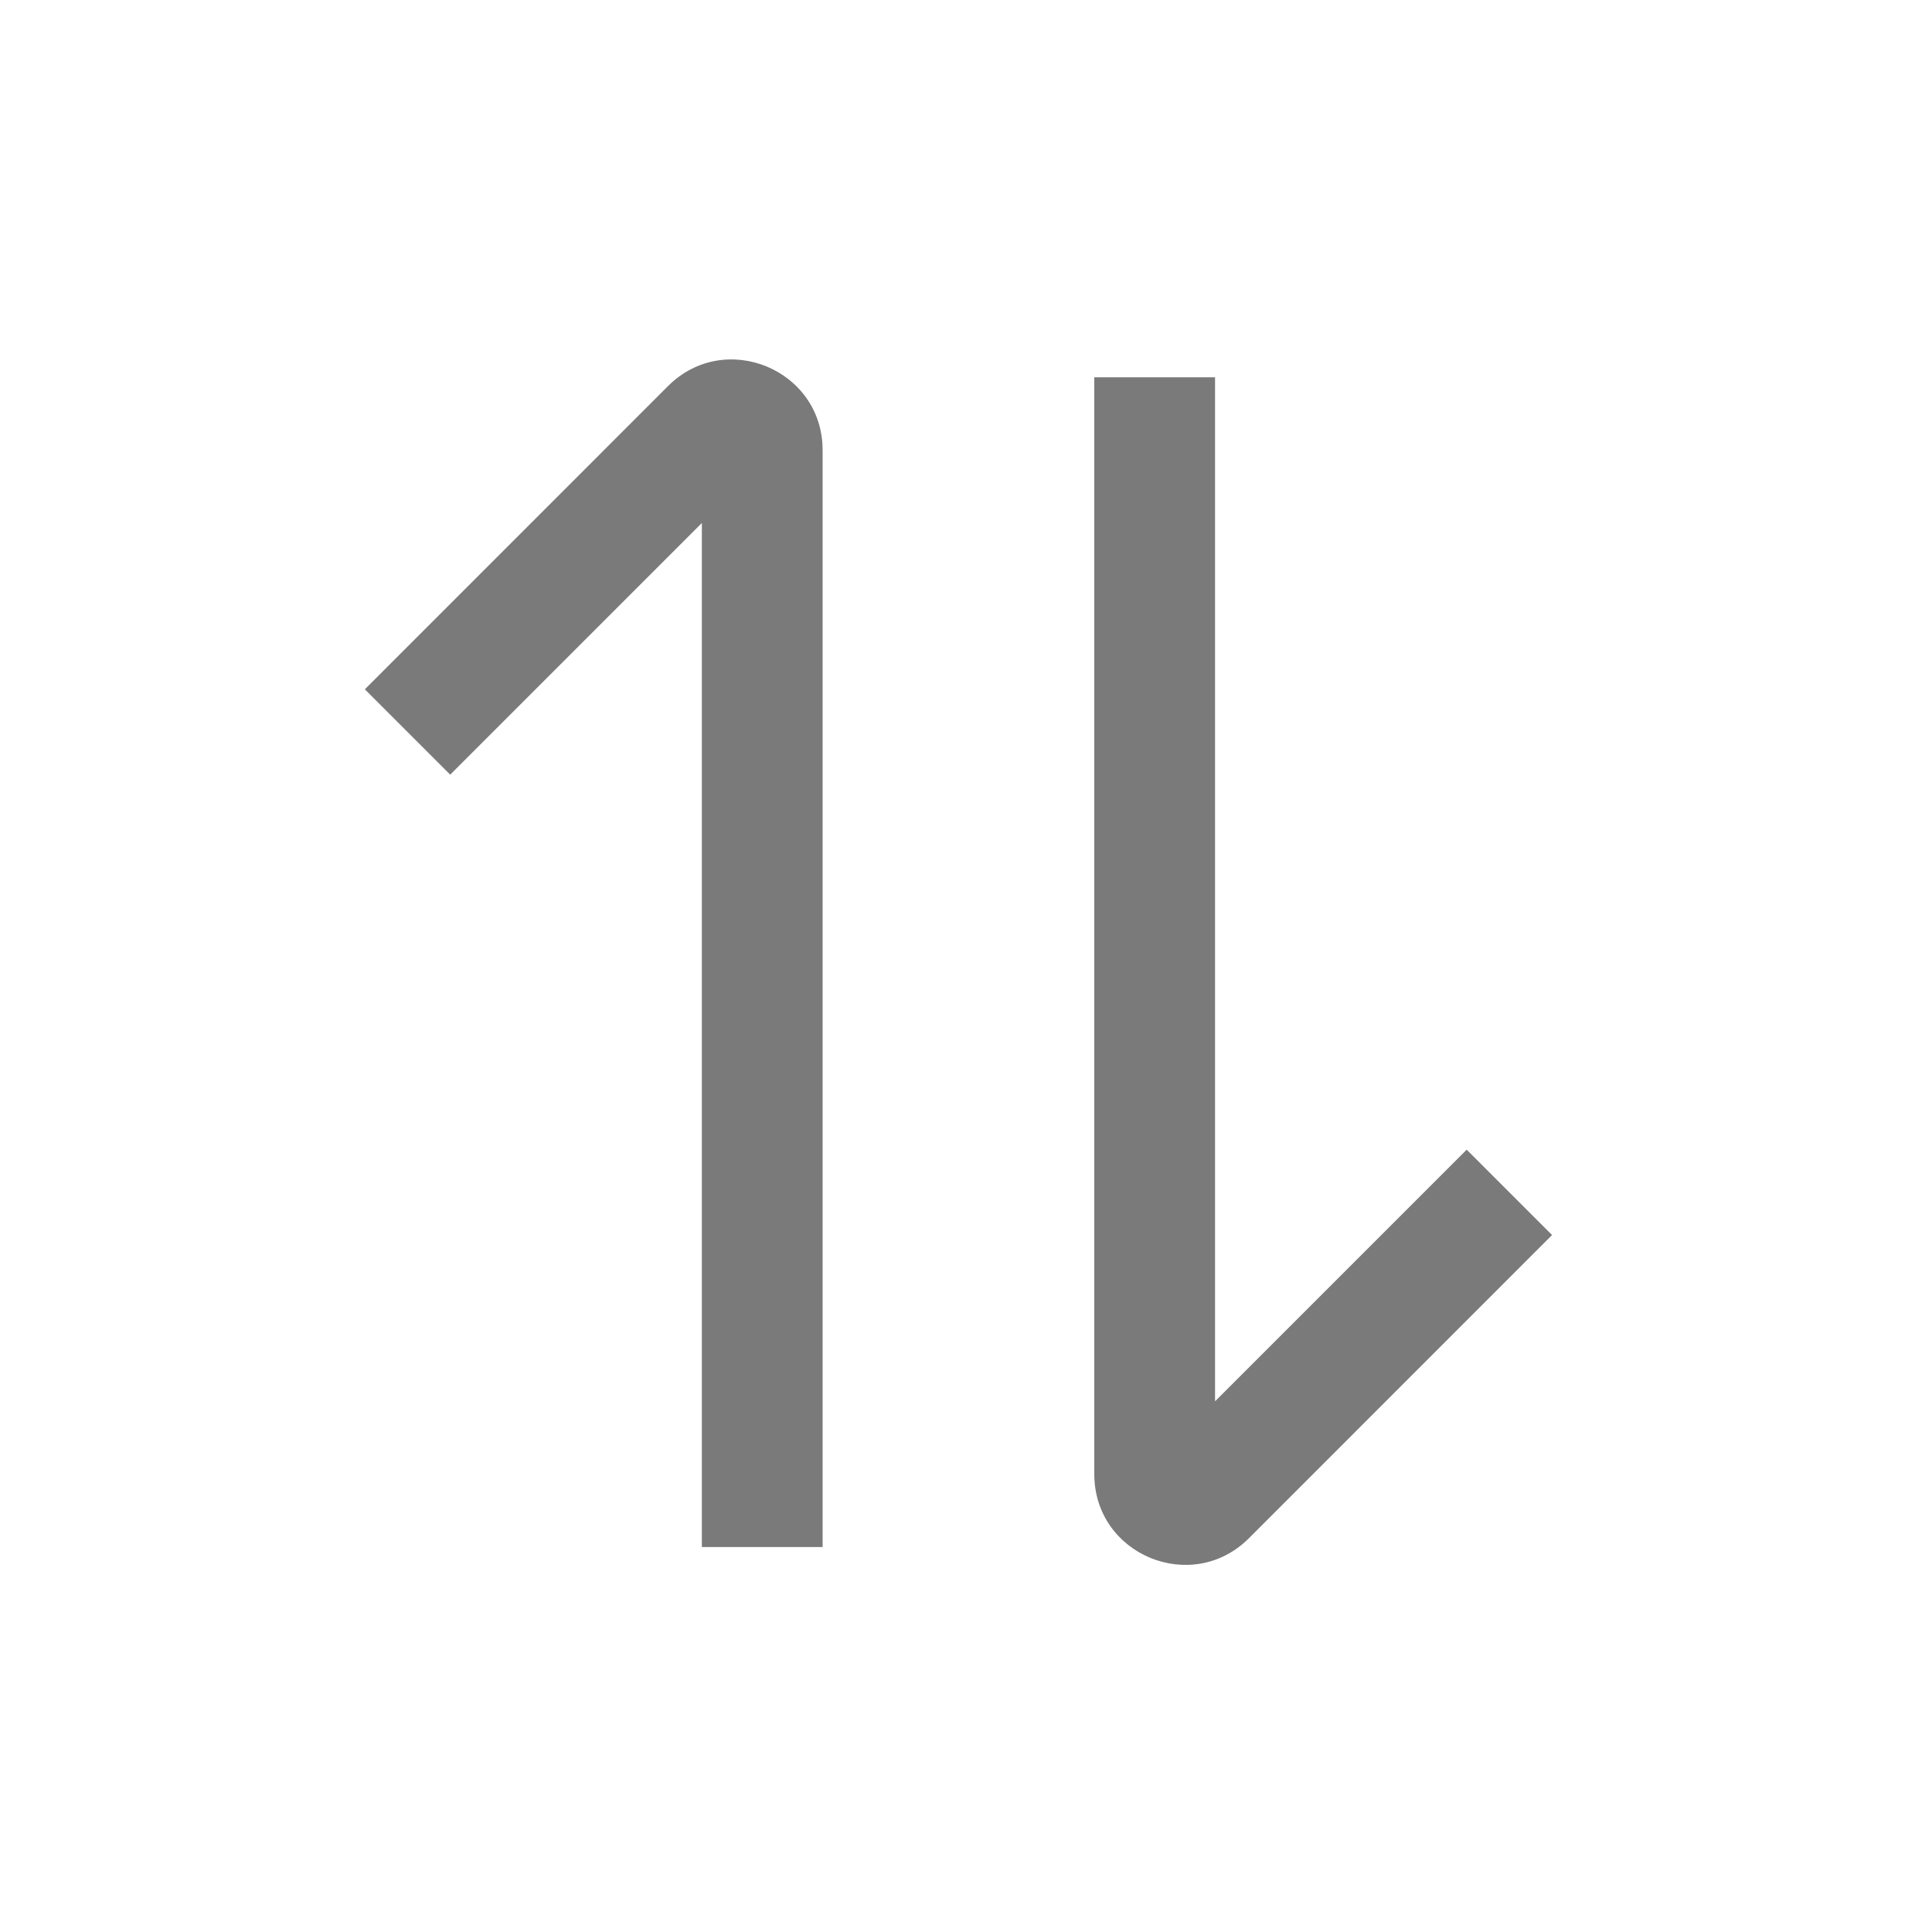 <svg width="32" height="32" viewBox="0 0 32 32" fill="none" xmlns="http://www.w3.org/2000/svg">
<path fill-rule="evenodd" clip-rule="evenodd" d="M11.625 8.663V25.624H13.625V7.456C13.625 6.12 12.009 5.451 11.064 6.395L6.043 11.417L7.457 12.831L11.625 8.663ZM20.125 23.21L20.125 6.249H18.125L18.125 24.417C18.125 25.753 19.741 26.422 20.686 25.478L25.707 20.456L24.293 19.042L20.125 23.21Z" fill="#7A7A7A"/>
</svg>
